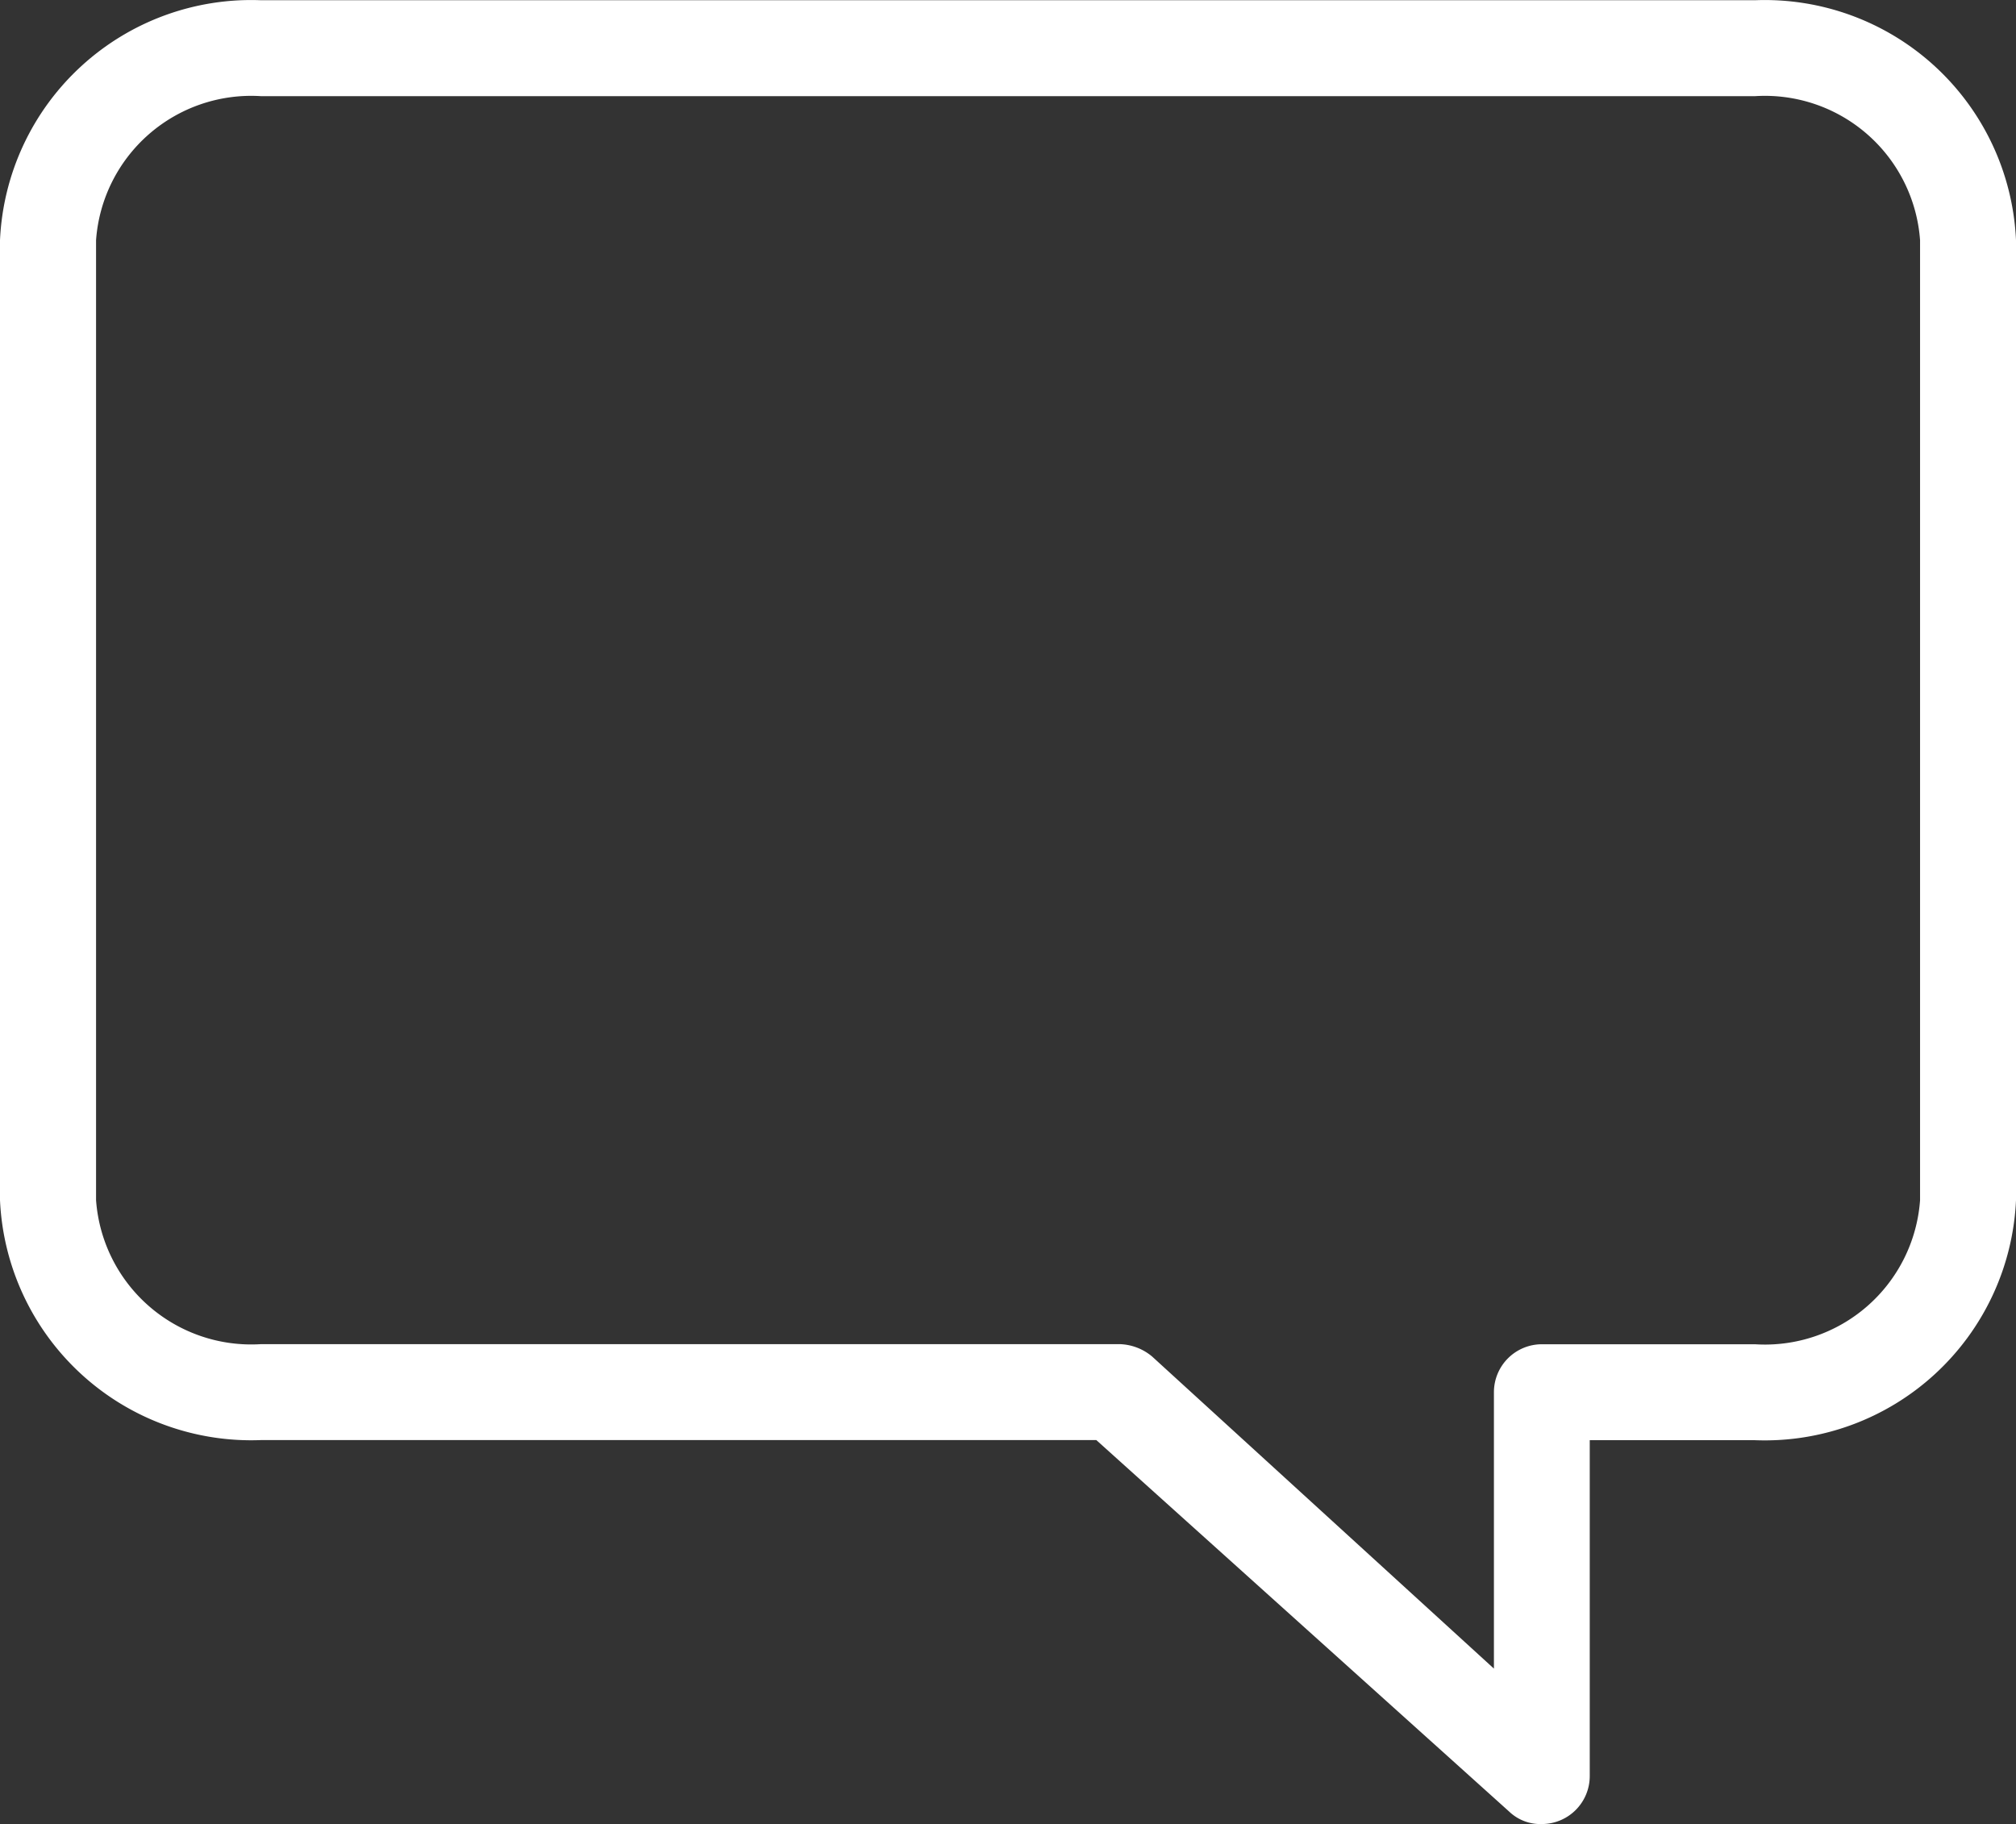 <svg xmlns="http://www.w3.org/2000/svg" width="17.315" height="15.668" viewBox="0 0 17.315 15.668">
  <rect x="0" y="0" width="17.315" height="15.668" fill="#333333" stroke="none"/>
  <g id="Layer_37" data-name="Layer 37" transform="translate(-2 -2.998)">
    <path id="Path_36583" data-name="Path 36583" d="M17.073,3H4.243A2.16,2.16,0,0,0,2,5.061v8.245a2.16,2.16,0,0,0,2.243,2.061h7.173l3.546,3.191a.388.388,0,0,0,.28.107.412.412,0,0,0,.412-.412V15.368h1.418a2.16,2.16,0,0,0,2.243-2.061V5.061A2.16,2.16,0,0,0,17.073,3Zm1.418,10.307a1.336,1.336,0,0,1-1.418,1.237h-1.83a.412.412,0,0,0-.412.412V17.33l-2.935-2.68a.453.453,0,0,0-.28-.107H4.243a1.336,1.336,0,0,1-1.418-1.237V5.061A1.336,1.336,0,0,1,4.243,3.824h12.83a1.336,1.336,0,0,1,1.418,1.237Z" transform="translate(0 0)" fill="#fff"/>
  </g>
</svg>
